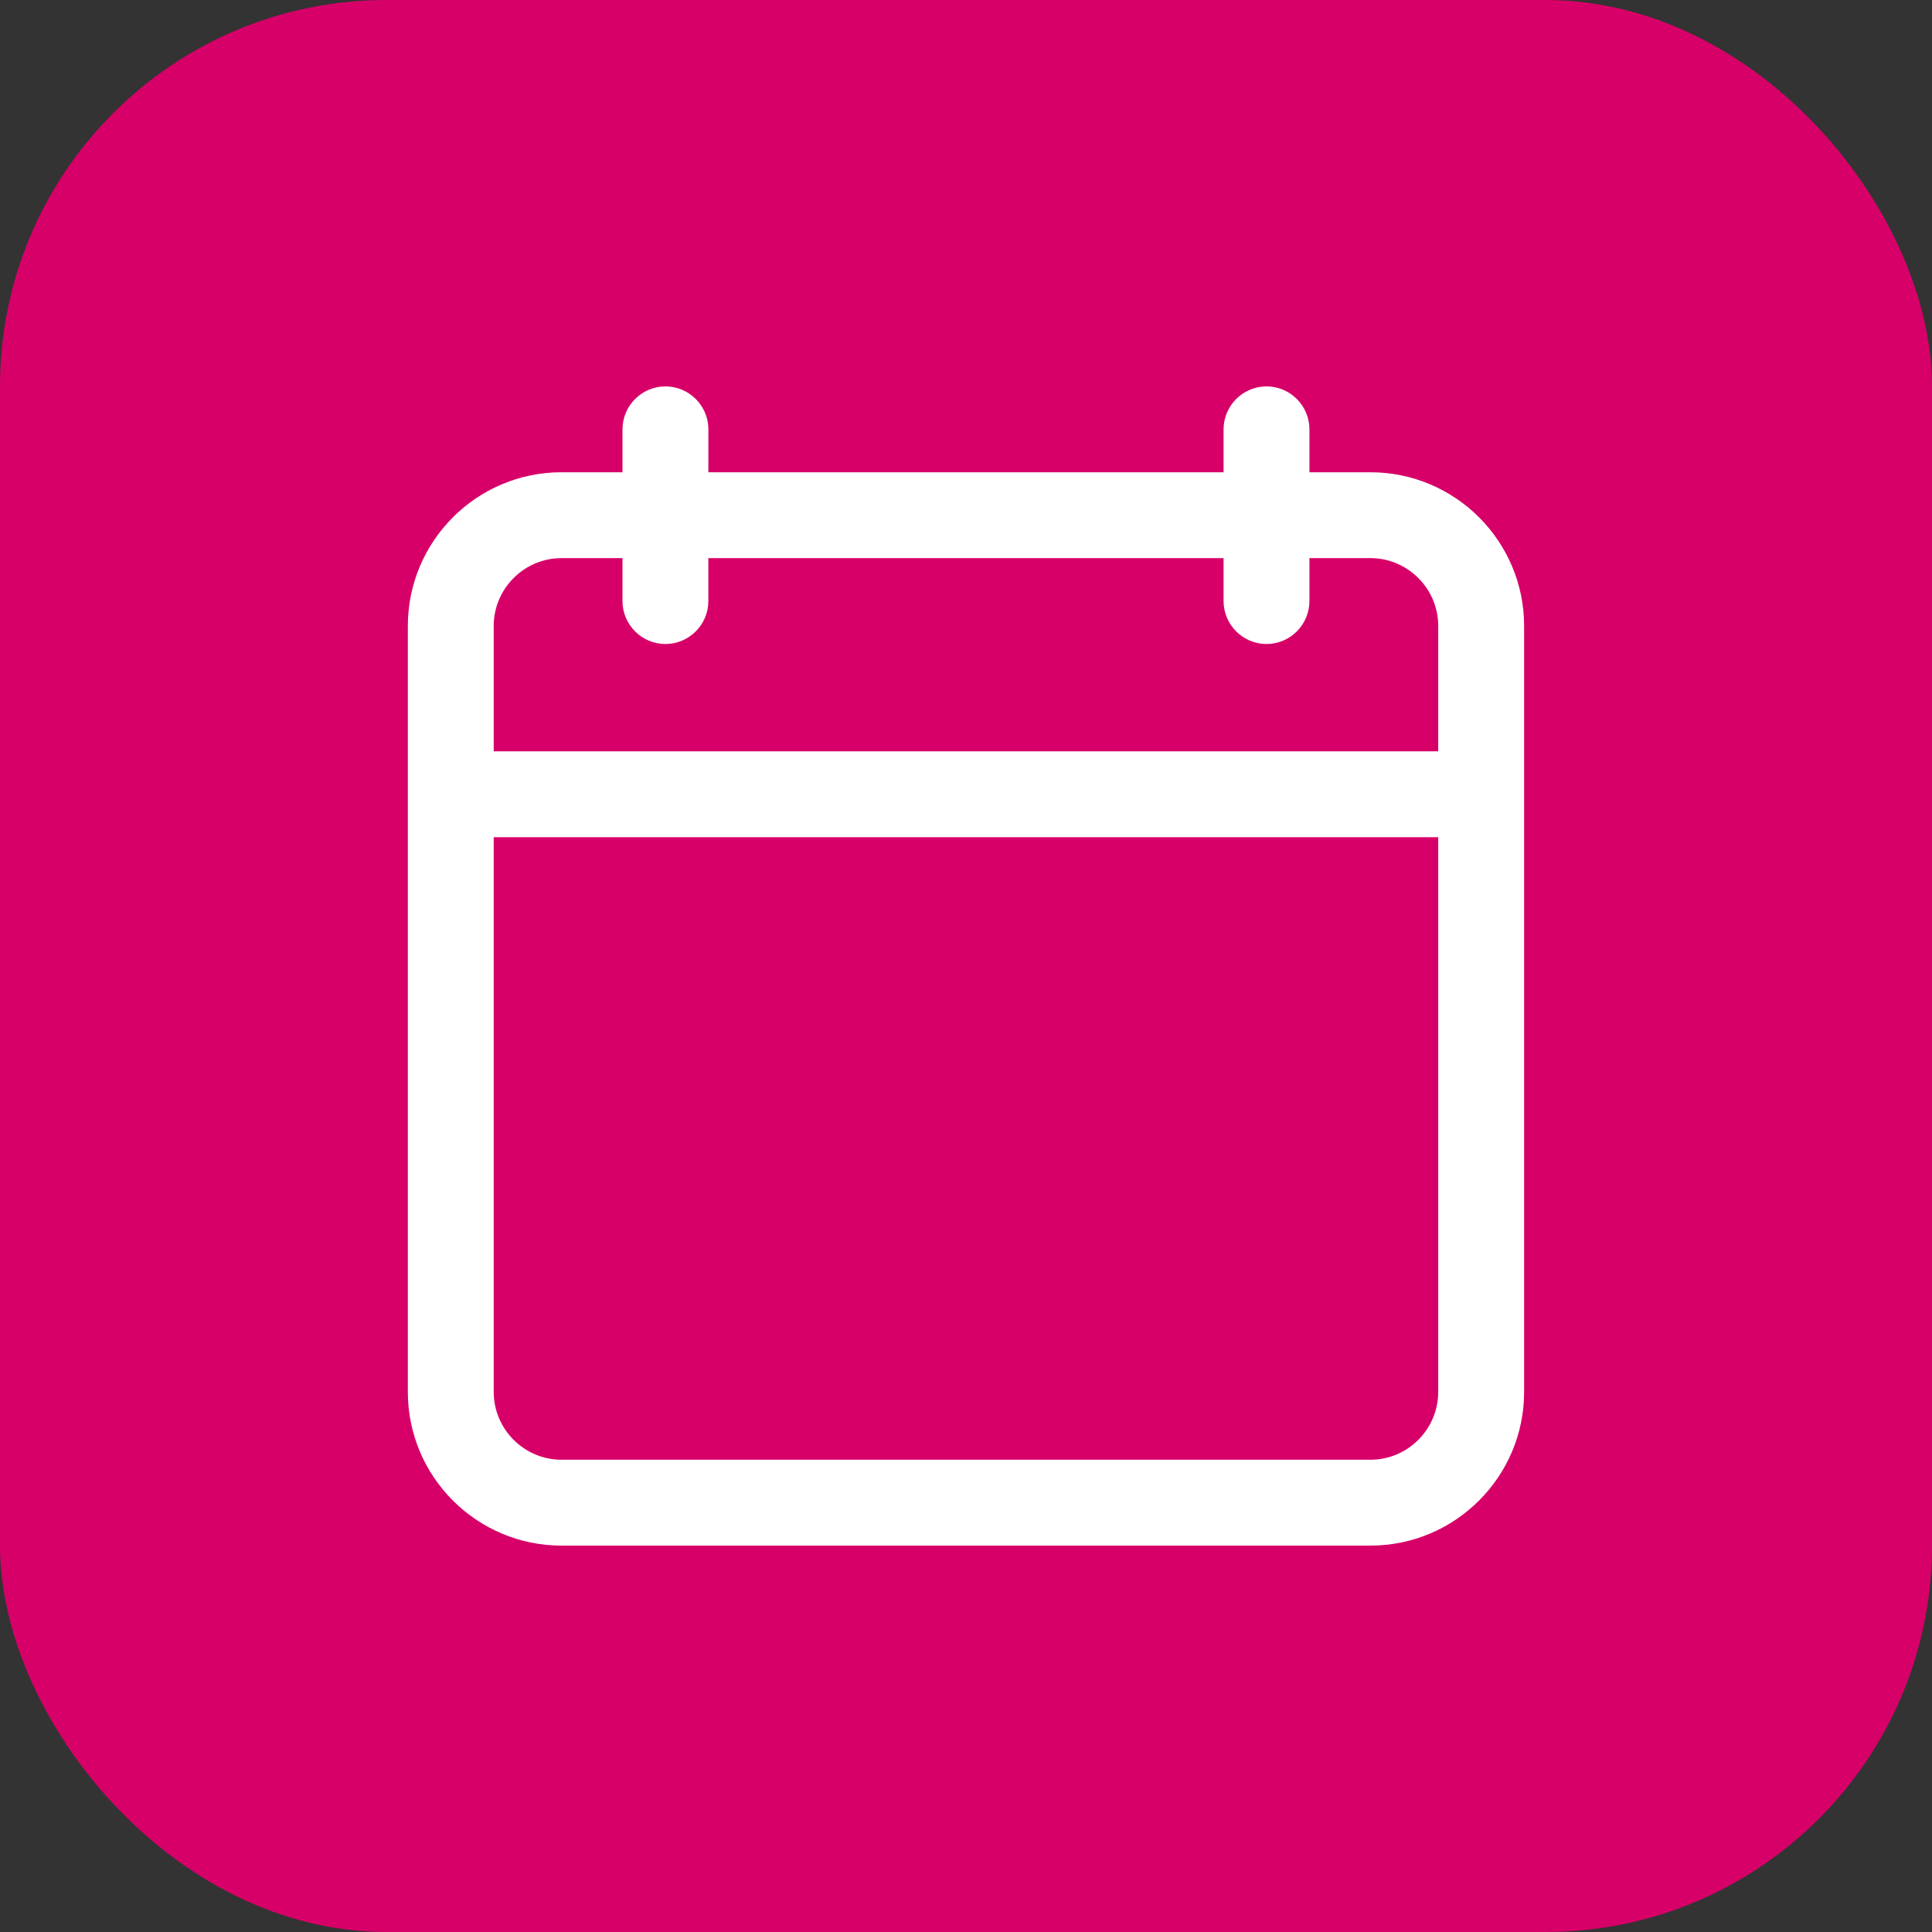 <svg xmlns="http://www.w3.org/2000/svg" width="50" height="50" viewBox="0 0 50 50" fill="none">
  <rect x="0" y="0" width="50" height="50" fill="#333333" stroke="none"/>
  <!-- Background -->
  <rect width="50" height="50" rx="10" fill="#D70069"/>
  
  <!-- Icon group translated to center -->
  <g transform="translate(10,10)" clip-path="url(#clip0)">
    <path d="M4.532 30H25.466C27.66 30 29.444 28.217 29.444 26.022V6.2C29.444 4.006 27.66 2.222 25.466 2.222H23.888V1.111C23.888 0.5 23.388 0 22.777 0C22.166 0 21.666 0.5 21.666 1.111V2.222H8.333V1.111C8.333 0.5 7.832 0 7.221 0C6.61 0 6.11 0.5 6.11 1.111V2.222H4.532C2.338 2.222 0.555 4.006 0.555 6.2V26.022C0.555 28.217 2.338 30 4.532 30ZM2.777 6.2C2.777 5.233 3.566 4.444 4.532 4.444H6.11V5.556C6.11 6.167 6.61 6.667 7.221 6.667C7.832 6.667 8.332 6.167 8.332 5.556V4.444H21.666V5.556C21.666 6.167 22.166 6.667 22.777 6.667C23.388 6.667 23.888 6.167 23.888 5.556V4.444H25.466C26.432 4.444 27.221 5.233 27.221 6.2V9.444H2.777V6.2ZM2.777 11.667H27.221V26.022C27.221 26.989 26.433 27.778 25.466 27.778H4.532C3.566 27.778 2.777 26.989 2.777 26.022V11.667Z" fill="white"/>
  </g>
  
  <!-- Clip path -->
  <defs>
    <clipPath id="clip0">
      <rect width="30" height="30" fill="white"/>
    </clipPath>
  </defs>
</svg>
